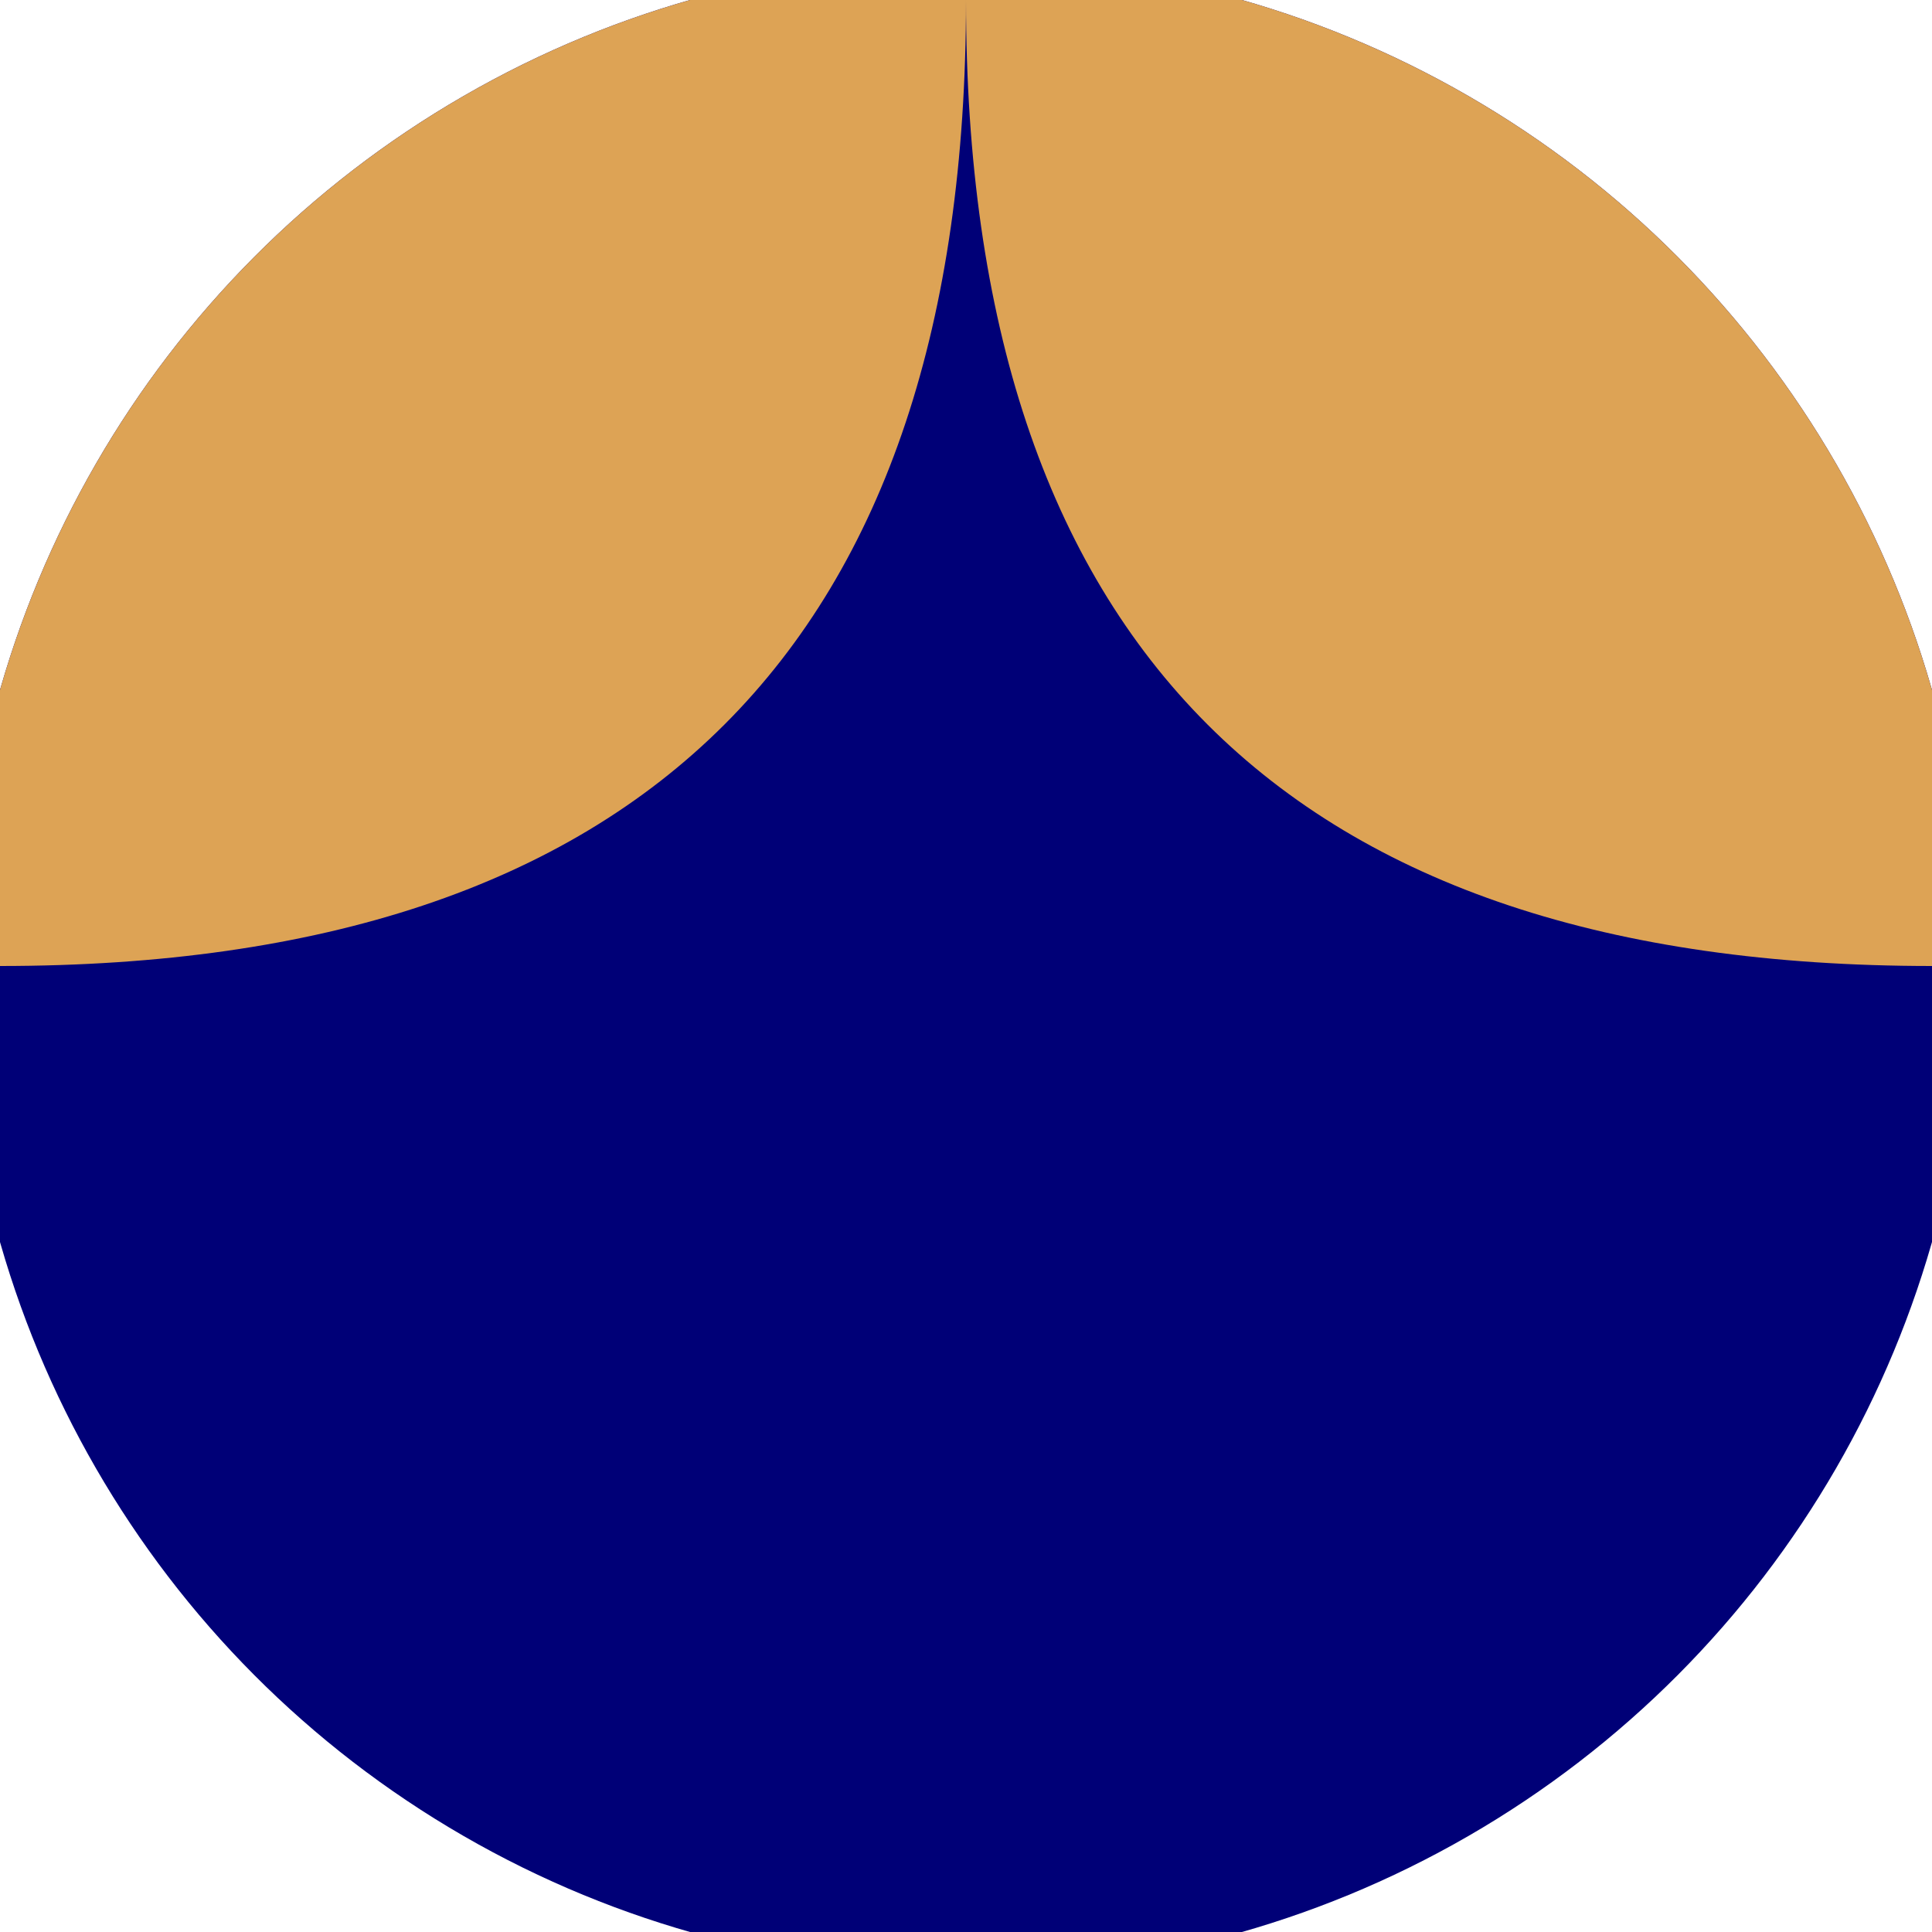 <svg xmlns="http://www.w3.org/2000/svg" width="128" height="128" viewBox="0 0 100 100" shape-rendering="geometricPrecision">
                            <defs>
                                <clipPath id="clip">
                                    <circle cx="50" cy="50" r="52" />
                                    <!--<rect x="0" y="0" width="100" height="100"/>-->
                                </clipPath>
                            </defs>
                            <g transform="rotate(0 50 50)">
                            <rect x="0" y="0" width="100" height="100" fill="#000077" clip-path="url(#clip)"/><path d="M 50 0 Q 50 50 100 50 H 100 V 0 H 50 Z" fill="#dda355" clip-path="url(#clip)"/><path d="M 50 0 Q 50 50 0 50 H 0 V 0 H 50 Z" fill="#dda355" clip-path="url(#clip)"/></g></svg>
